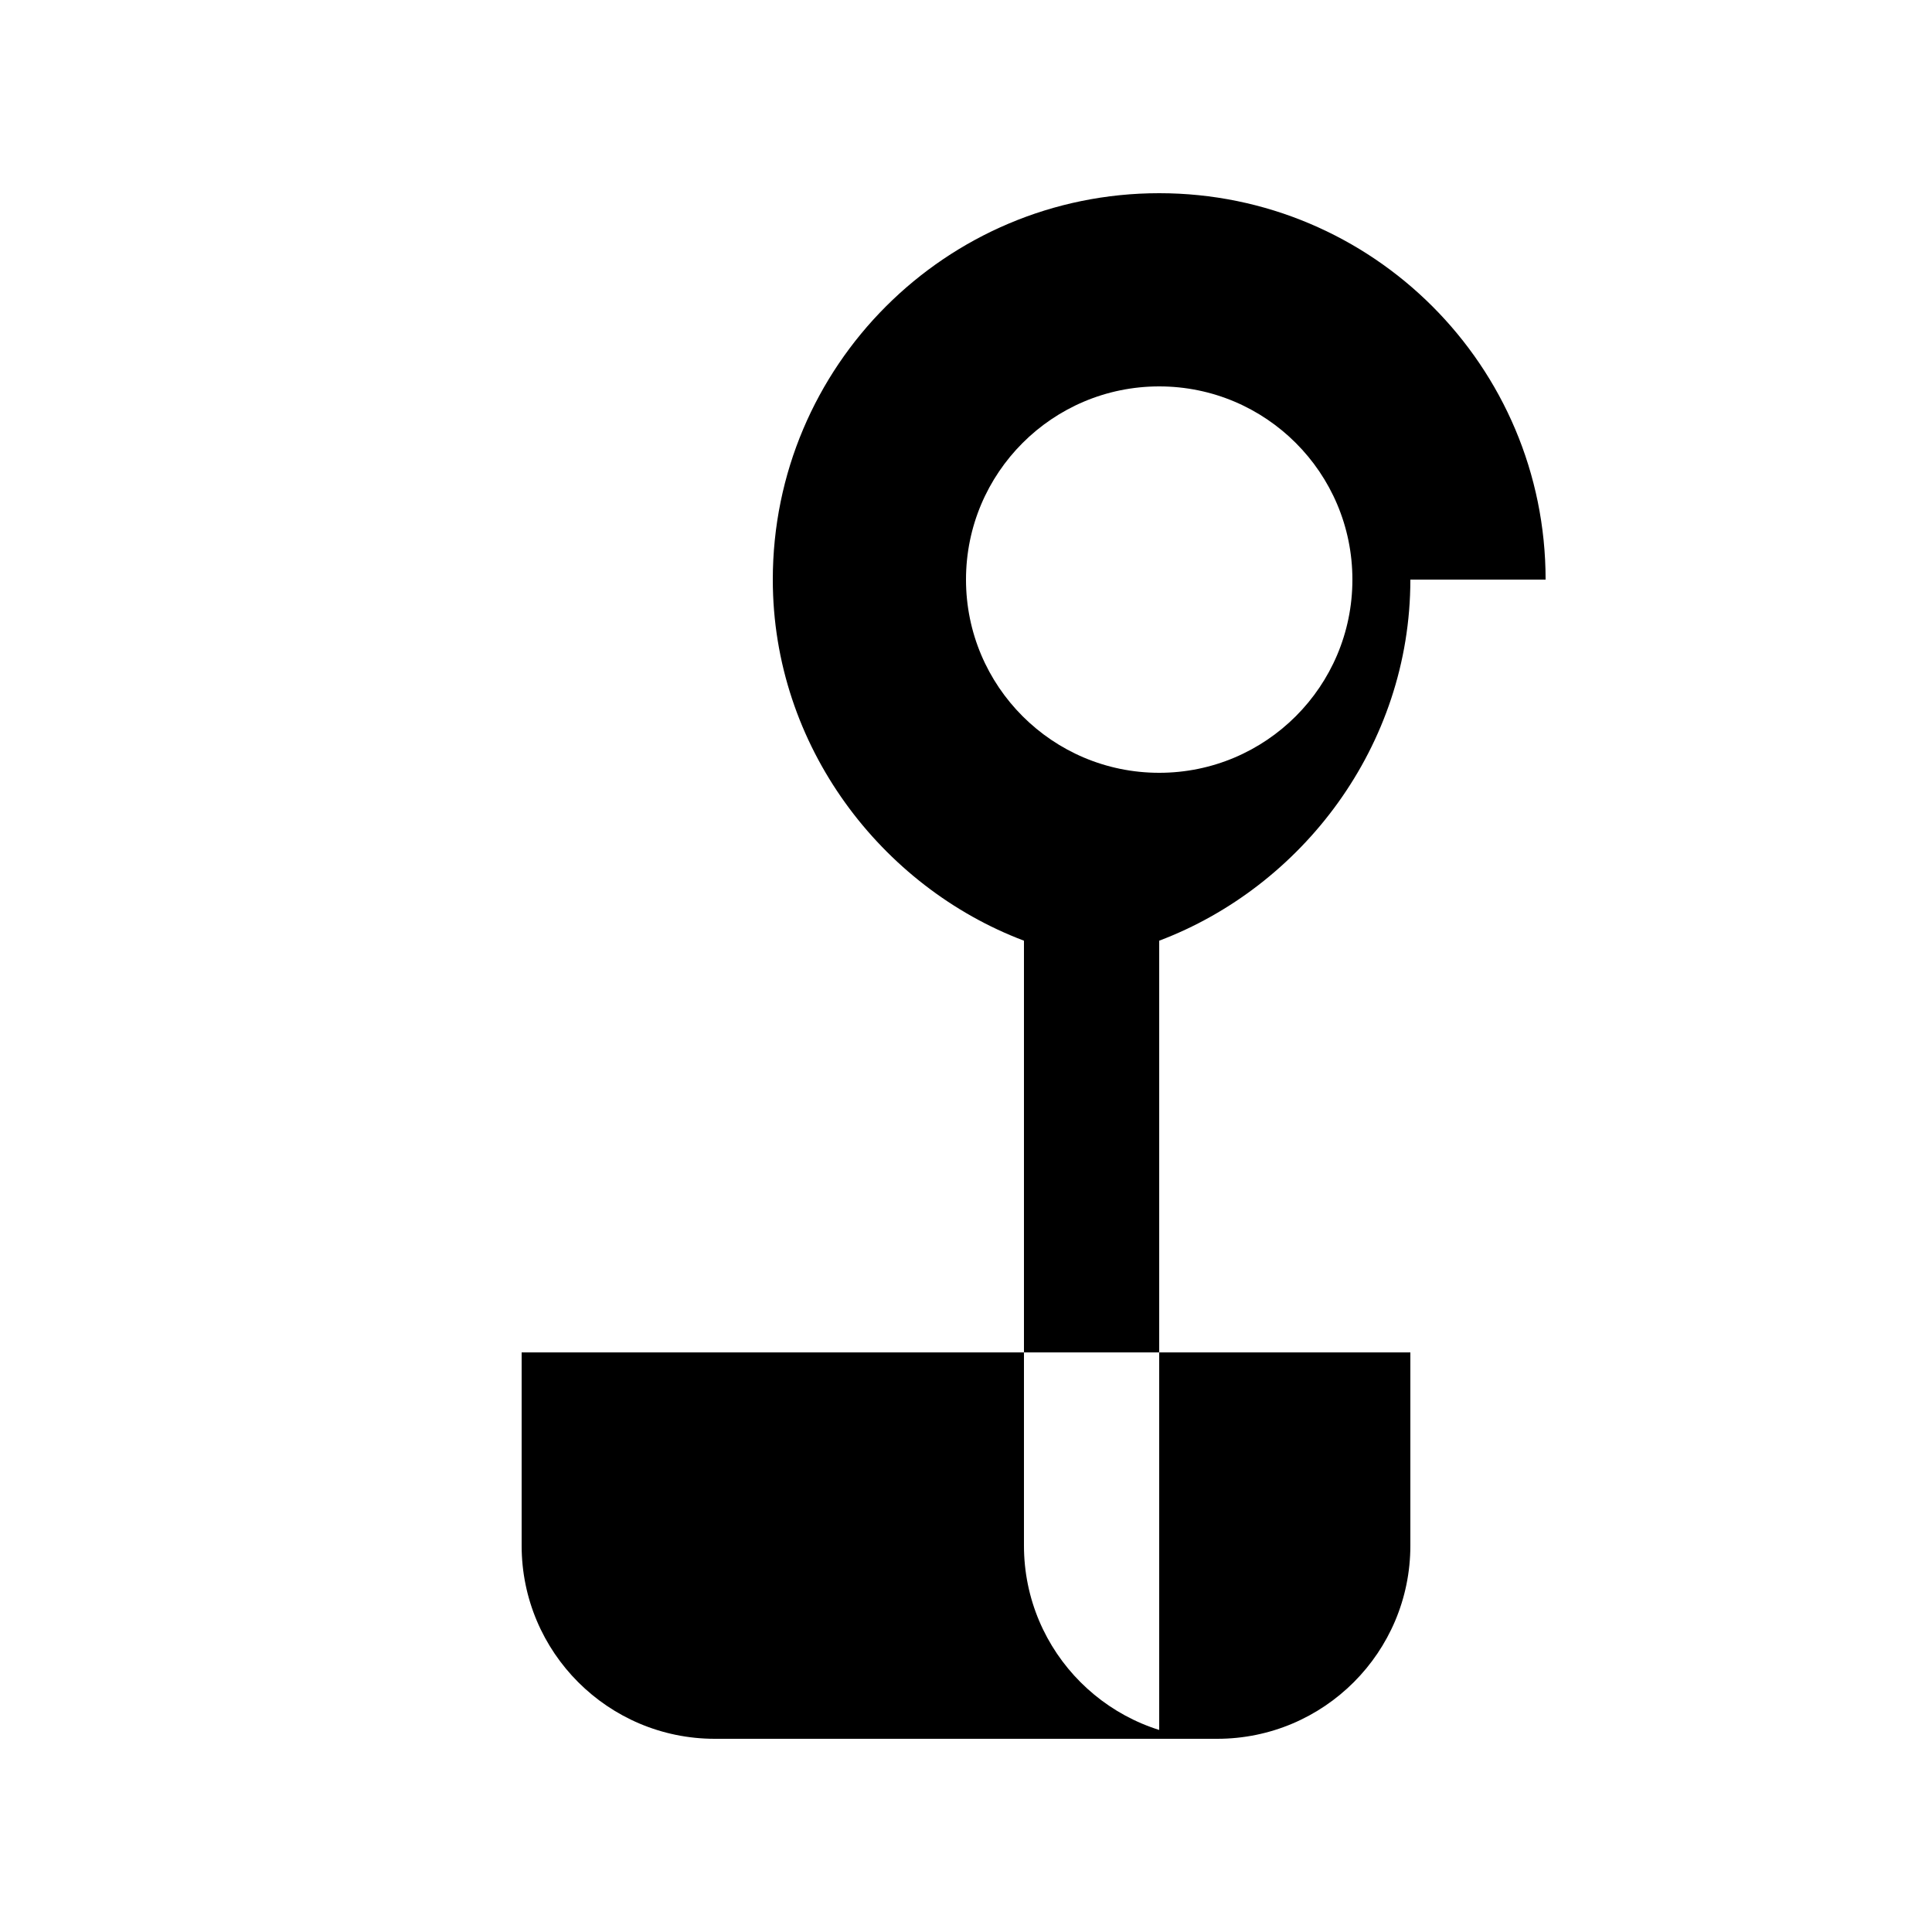 <svg xmlns="http://www.w3.org/2000/svg" viewBox="0 0 100 100" fill="hsl(40, 70%, 50%)">
  <path d="M80,30 C80,18.954 71.046,10 60,10 C48.954,10 40,18.954 40,30 C40,38.636 45.638,45.91 53,48.69 L53,80 C53,85.523 57.477,90 63,90 L37,90 C31.477,90 27,85.523 27,80 L27,70 L73,70 L73,80 C73,85.523 68.523,90 63,90 L60,90 C60,90 60,87.18 60,80 L60,48.69 C67.362,45.91 73,38.636 73,30 L80,30 Z M60,40 C54.477,40 50,35.523 50,30 C50,24.477 54.477,20 60,20 C65.523,20 70,24.477 70,30 C70,35.523 65.523,40 60,40 Z"/>
</svg>